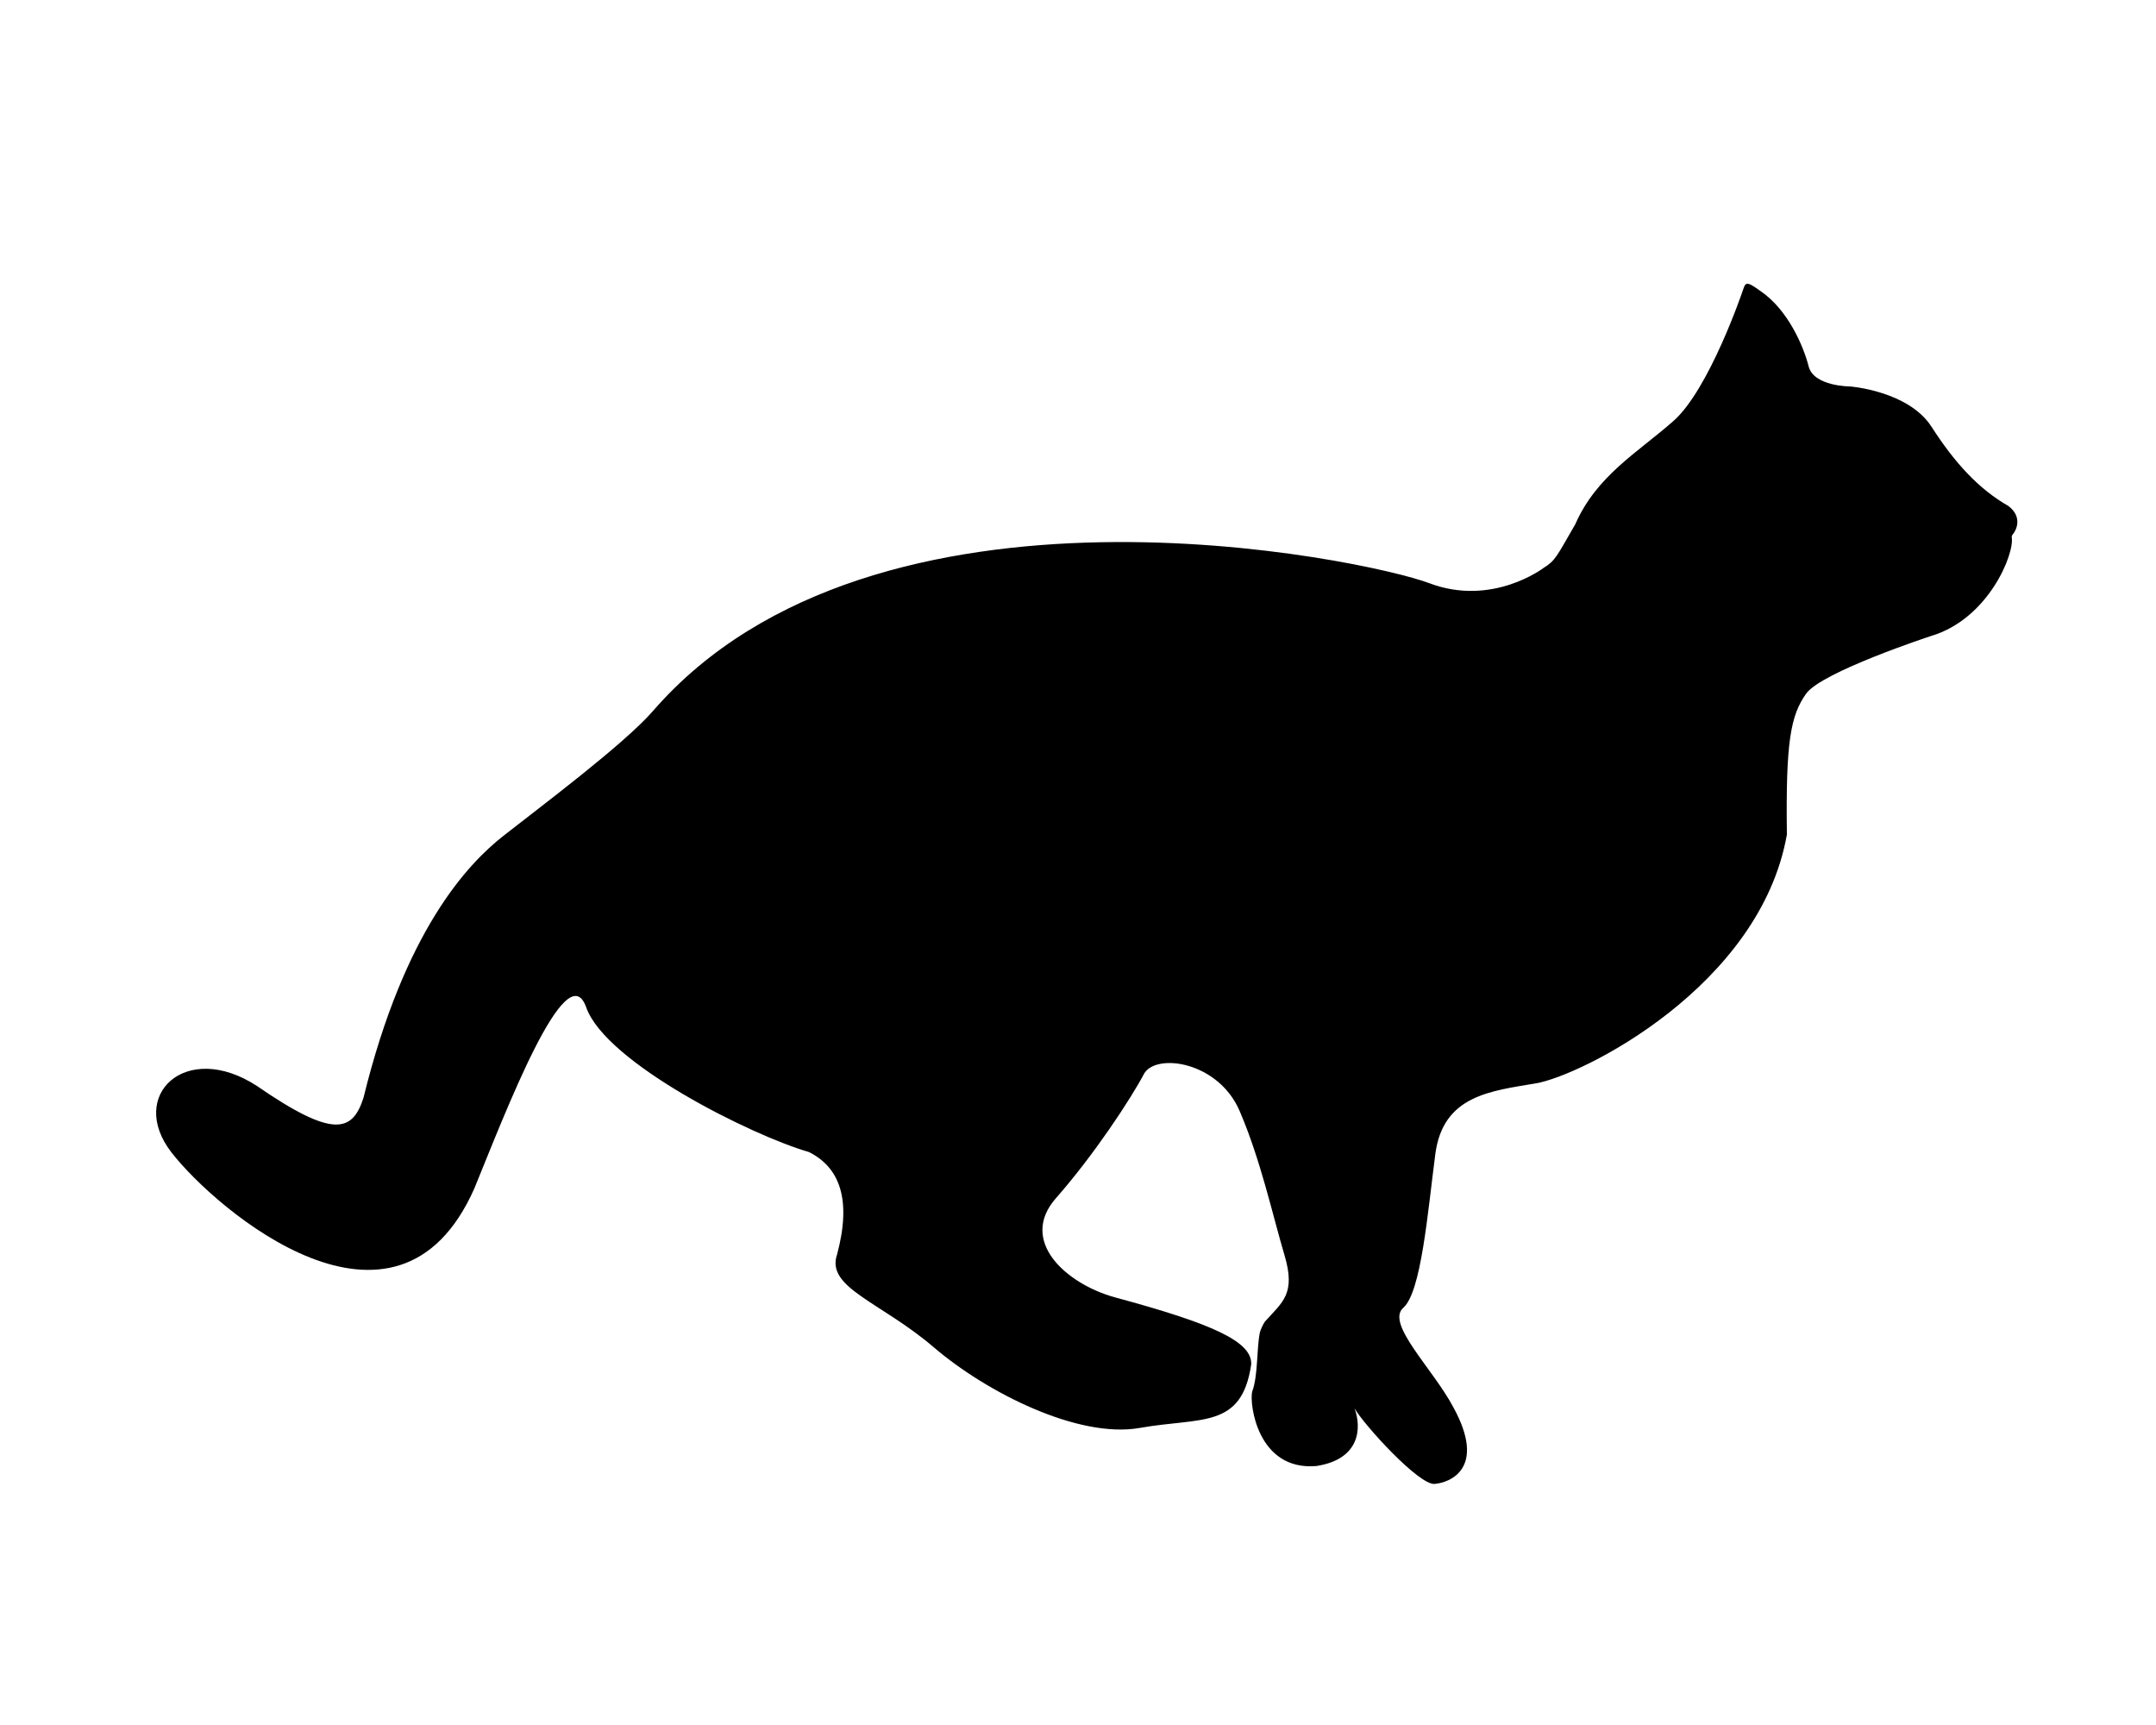<?xml version="1.0" encoding="UTF-8" standalone="no"?> <svg xmlns="http://www.w3.org/2000/svg" xmlns:xlink="http://www.w3.org/1999/xlink" xmlns:serif="http://www.serif.com/" width="100%" height="100%" viewBox="0 0 375 300" version="1.1" xml:space="preserve" style="fill-rule:evenodd;clip-rule:evenodd;stroke-linejoin:round;stroke-miterlimit:2;"> <g id="Plan-de-travail1" serif:id="Plan de travail1" transform="matrix(1,0,0,1,38.349,0)"> <rect x="-38.349" y="0" width="374.685" height="300" style="fill:none;"></rect> <g transform="matrix(-0.573,0,0,0.573,707.31,-288.366)"> <path d="M758.916,756.552C767.076,802.791 821.344,829.731 835.073,832.063C848.802,834.394 863.309,835.689 865.64,853.561C867.972,871.435 869.915,895.399 875.354,900.188C880.794,904.982 866.352,918.678 860.135,930.432C850.033,948.889 861.106,953.26 865.867,953.648C870.626,954.037 887.237,935.775 890.151,930.724C887.917,936.843 888.597,946.169 901.711,948.209C919.584,949.763 922.11,929.364 921.236,925.672C919.404,920.757 919.929,912.771 918.89,907.656C918.716,906.806 917.651,904.708 917.369,904.392C912.018,898.41 907.919,896.005 911.425,884.194C915.116,871.76 918.613,855.44 925.024,840.48C931.436,825.521 950.086,822.8 953.972,829.018C958.052,836.789 969.32,853.886 980.783,866.903C992.245,879.919 977.673,892.937 962.909,897.016C933.378,904.982 921.139,910.421 921.527,917.417C924.441,937.038 936.681,933.346 955.332,936.649C973.982,939.953 1001.76,925.963 1017.89,912.169C1034.01,898.376 1050.72,894.102 1047.23,884C1042.76,867.292 1046.45,857.578 1055.77,852.915C1073.26,847.864 1117.42,825.844 1123.38,809.007C1129.34,792.17 1147.99,841.128 1157.32,863.921C1180.89,917.286 1235.81,870.4 1249.27,853.042C1262.74,835.687 1244.87,818.85 1223.37,832.838C1200.06,848.899 1194.36,846.826 1190.99,836.465C1178.56,785.695 1159.39,765.489 1148.51,756.94C1137.63,748.392 1111.99,729.223 1103.18,719.123C1035.83,641.411 886.623,673.013 867.454,680.266C848.286,687.519 832.742,675.604 832.742,675.604C829.186,673.398 828.856,672.235 823.158,662.392C816.684,647.626 804.248,640.632 793.369,631.047C782.489,621.462 772.386,591.674 772.386,591.674C771.465,589.089 771.609,588.177 766.817,591.674C758.529,597.374 753.864,608.382 752.311,614.469C750.756,620.556 739.683,620.556 739.683,620.556C739.683,620.556 722.003,621.917 715.009,632.796C708.014,643.675 700.762,651.64 691.695,656.821C687.333,660.121 689.194,664.172 690.443,665.558C690.565,665.694 690.7,666.154 690.67,666.311C689.737,671.204 697.703,691.177 715.269,696.322C715.269,696.322 748.425,707.205 753.087,713.81C757.75,720.416 759.304,728.187 758.916,756.552Z" style="fill-rule:nonzero;"></path> </g> </g> </svg> 